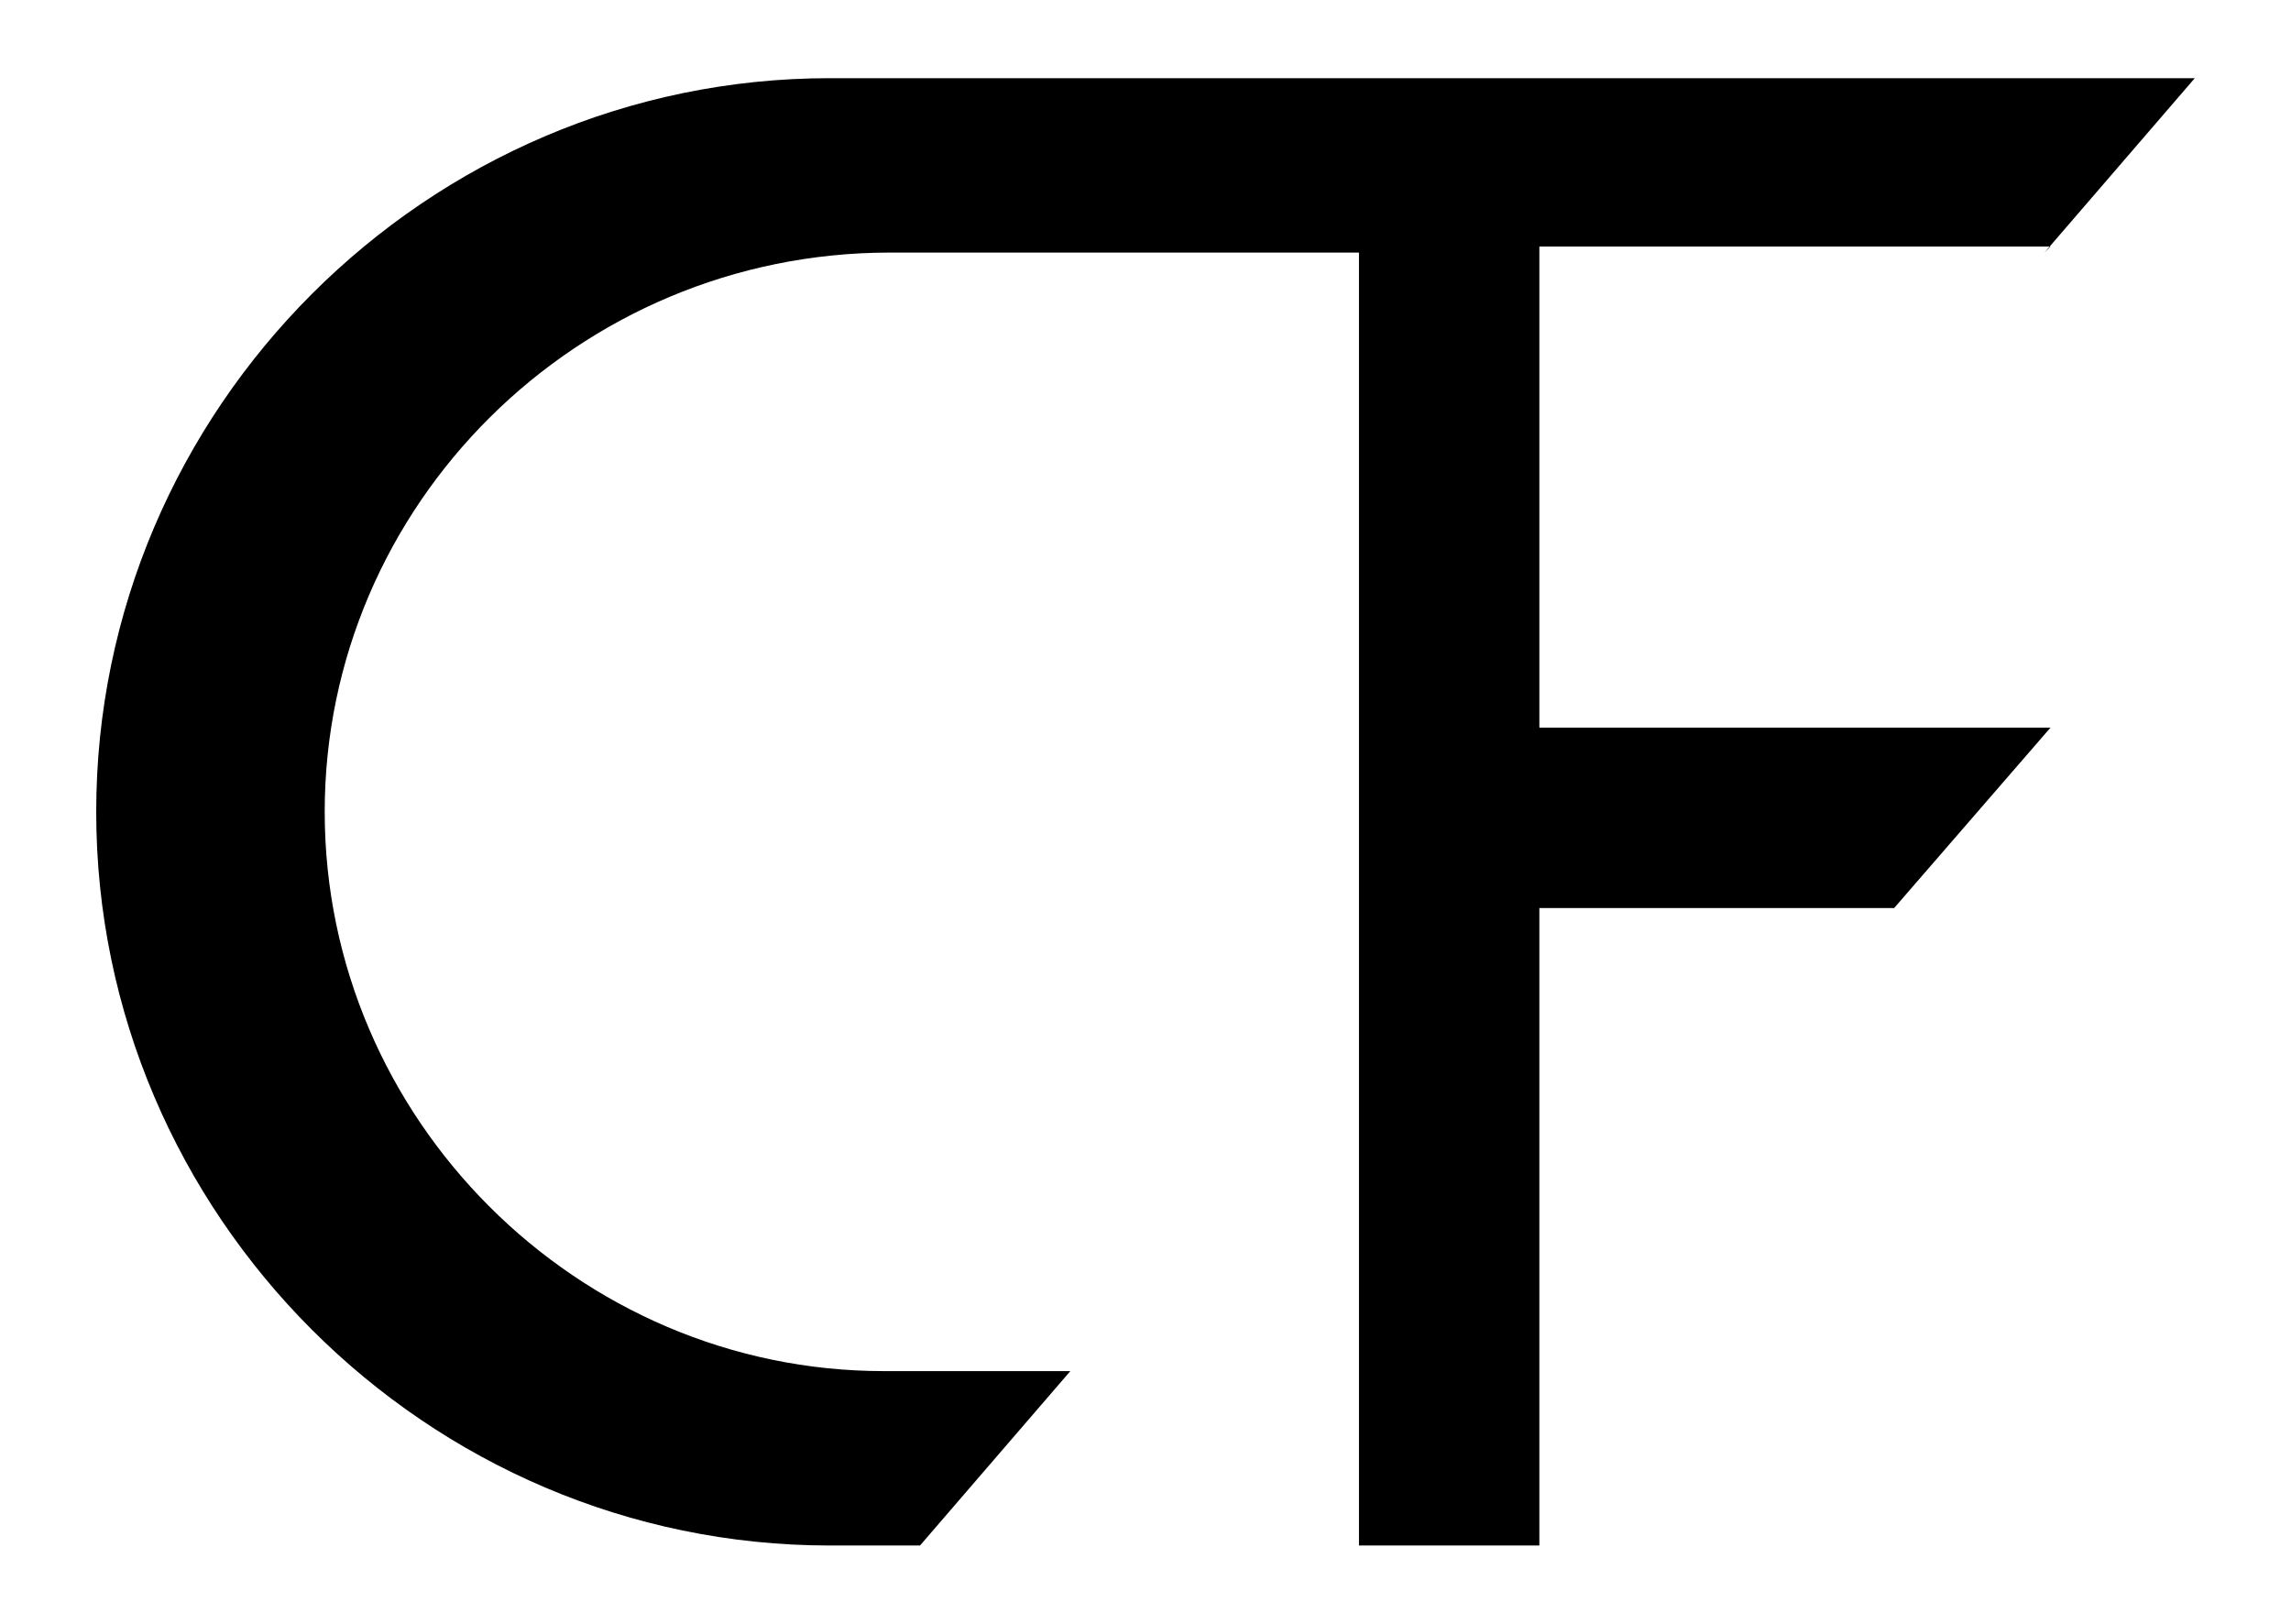 <?xml version="1.0" encoding="UTF-8"?>
<svg id="Laag_4" xmlns="http://www.w3.org/2000/svg" version="1.1" viewBox="0 0 38.1 27">
  <!-- Generator: Adobe Illustrator 29.0.0, SVG Export Plug-In . SVG Version: 2.1.0 Build 186)  -->
  <defs>
  </defs>
  <path class="st0" d="M34,4.2l2.5-2.9H13.8C7.1,1.3,1.6,6.8,1.6,13.5s5.5,12.2,12.2,12.2h1.5l2.5-2.9h-3.1c-5.1,0-9.3-4.2-9.3-9.3S9.6,4.2,14.8,4.2h7.8v21.5h3v-10.6h5.9l2.6-3h-8.5v-8h8.5Z"/>
</svg>